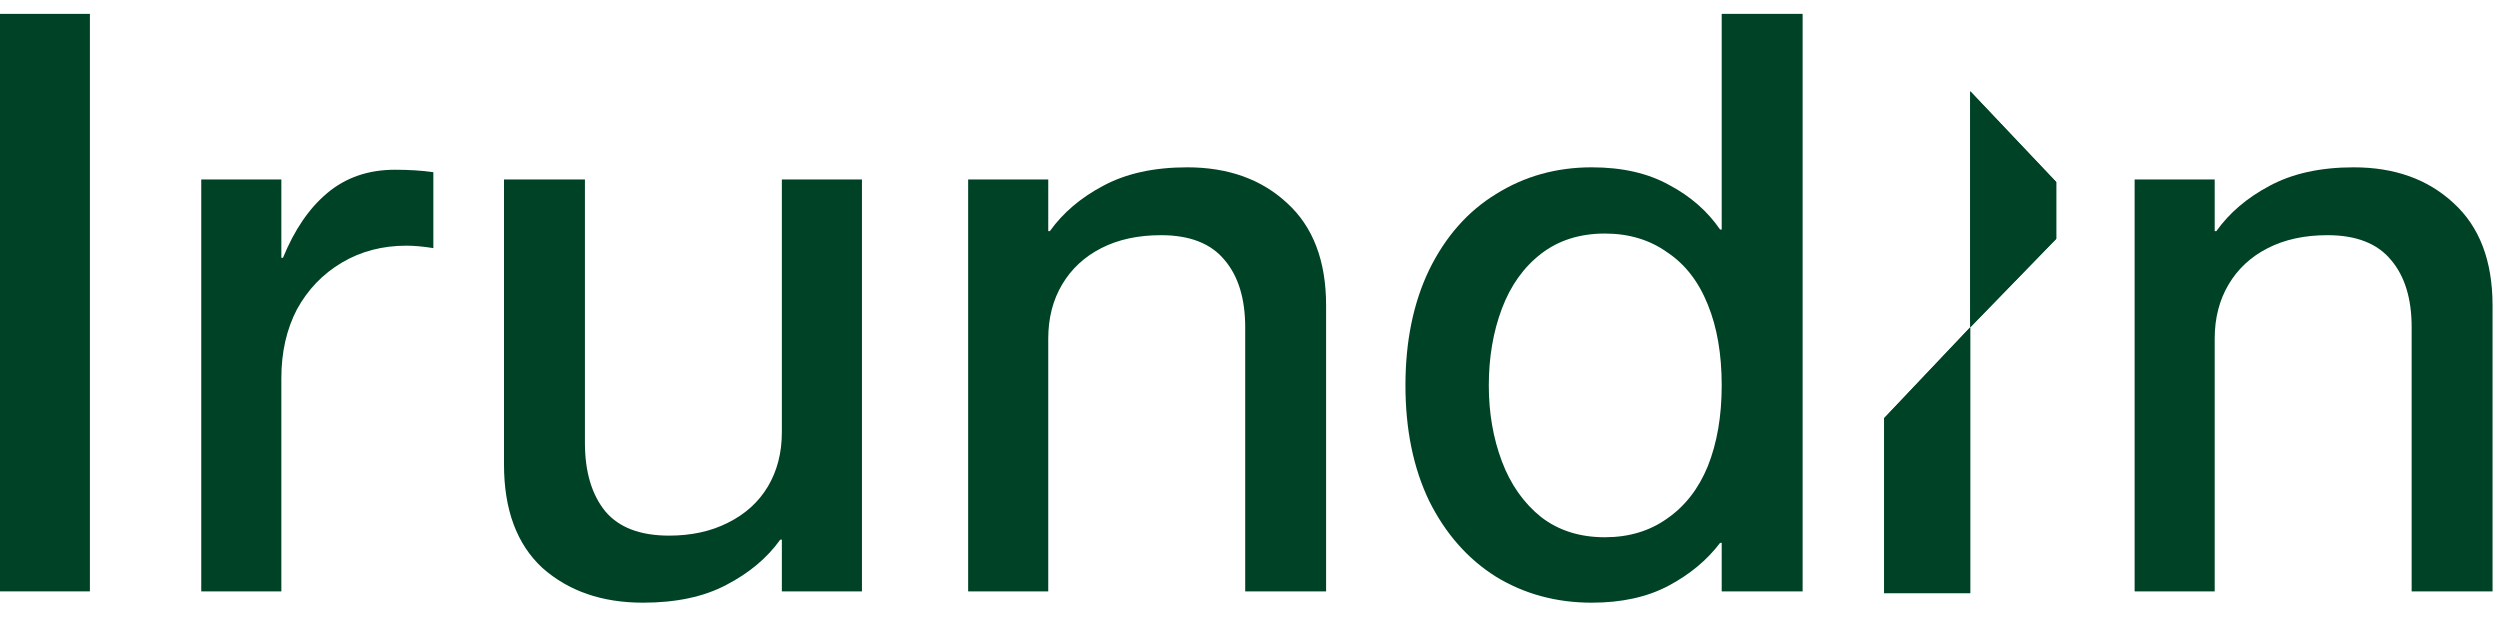 <svg width="100" height="25" viewBox="0 0 100 25" fill="none" xmlns="http://www.w3.org/2000/svg">
<path d="M0 0.555H3.596V23.655H0V0.555Z" fill="#004225"/>
<path d="M8.966 10.312H11.319C11.777 9.192 12.365 8.33 13.085 7.727C13.825 7.102 14.73 6.79 15.798 6.79C16.364 6.79 16.876 6.822 17.334 6.887V9.924C16.92 9.859 16.56 9.827 16.255 9.827C15.296 9.827 14.436 10.053 13.673 10.505C12.91 10.958 12.311 11.582 11.875 12.379C11.461 13.176 11.254 14.092 11.254 15.125L8.966 10.312ZM8.05 7.178H11.254V23.655H8.05V7.178Z" fill="#004225"/>
<path d="M25.717 24.107C24.083 24.107 22.743 23.644 21.697 22.718C20.673 21.77 20.16 20.392 20.16 18.582V7.178H23.397V17.71C23.397 18.873 23.669 19.788 24.214 20.456C24.759 21.102 25.608 21.425 26.764 21.425C27.657 21.425 28.442 21.253 29.117 20.909C29.814 20.564 30.348 20.079 30.719 19.455C31.089 18.83 31.274 18.108 31.274 17.29H31.34V21.587H31.209C30.686 22.319 29.967 22.922 29.052 23.396C28.158 23.87 27.047 24.107 25.717 24.107ZM31.274 7.178H34.478V23.655H31.274V7.178Z" fill="#004225"/>
<path d="M49.808 13.09C49.808 11.948 49.535 11.055 48.99 10.409C48.446 9.741 47.596 9.407 46.441 9.407C45.526 9.407 44.73 9.579 44.054 9.924C43.379 10.268 42.856 10.753 42.486 11.378C42.115 12.002 41.93 12.724 41.93 13.542H40.818V9.245H41.995C42.518 8.513 43.226 7.91 44.12 7.436C45.035 6.941 46.157 6.693 47.487 6.693C49.121 6.693 50.45 7.167 51.475 8.115C52.521 9.062 53.044 10.43 53.044 12.218V23.655H49.808V13.09ZM38.726 7.178H41.93V23.655H38.726V7.178Z" fill="#004225"/>
<path d="M63.671 24.107C62.255 24.107 60.98 23.762 59.846 23.073C58.713 22.362 57.82 21.35 57.166 20.036C56.534 18.722 56.218 17.182 56.218 15.416C56.218 13.65 56.534 12.11 57.166 10.796C57.82 9.461 58.713 8.449 59.846 7.759C60.98 7.049 62.255 6.693 63.671 6.693C64.891 6.693 65.927 6.93 66.776 7.404C67.626 7.856 68.302 8.449 68.803 9.181H69.686V21.716H68.803C68.28 22.405 67.594 22.976 66.744 23.428C65.894 23.881 64.87 24.107 63.671 24.107ZM64.194 21.49C65.153 21.49 65.981 21.242 66.678 20.747C67.397 20.252 67.942 19.552 68.313 18.647C68.683 17.721 68.868 16.644 68.868 15.416C68.868 14.167 68.683 13.09 68.313 12.185C67.942 11.259 67.397 10.559 66.678 10.085C65.981 9.59 65.153 9.342 64.194 9.342C63.192 9.342 62.342 9.612 61.644 10.15C60.947 10.688 60.424 11.421 60.075 12.347C59.727 13.273 59.552 14.296 59.552 15.416C59.552 16.515 59.727 17.527 60.075 18.453C60.424 19.379 60.947 20.122 61.644 20.682C62.342 21.221 63.192 21.49 64.194 21.49ZM68.868 0.555H72.105V23.655H68.868V0.555Z" fill="#004225"/>
<path d="M96.466 13.09C96.466 11.948 96.194 11.055 95.649 10.409C95.104 9.741 94.254 9.407 93.099 9.407C92.184 9.407 91.389 9.579 90.713 9.924C90.037 10.268 89.514 10.753 89.144 11.378C88.774 12.002 88.588 12.724 88.588 13.542H87.477V9.245H88.654C89.177 8.513 89.885 7.91 90.778 7.436C91.694 6.941 92.816 6.693 94.145 6.693C95.78 6.693 97.109 7.167 98.133 8.115C99.179 9.062 99.702 10.43 99.702 12.218V23.655H96.466V13.09ZM85.385 7.178H88.588V23.655H85.385V7.178Z" fill="#004225"/>
<path d="M78.808 23.726H75.366V16.726L78.808 13.094V3.649L82.249 7.282V9.552L78.808 13.094V23.726Z" fill="#004225"/>
<path d="M78.808 23.726H75.366V16.726L78.808 13.094V3.649L82.249 7.282V9.552L78.808 13.094V23.726Z" fill="#004225"/>
</svg>
